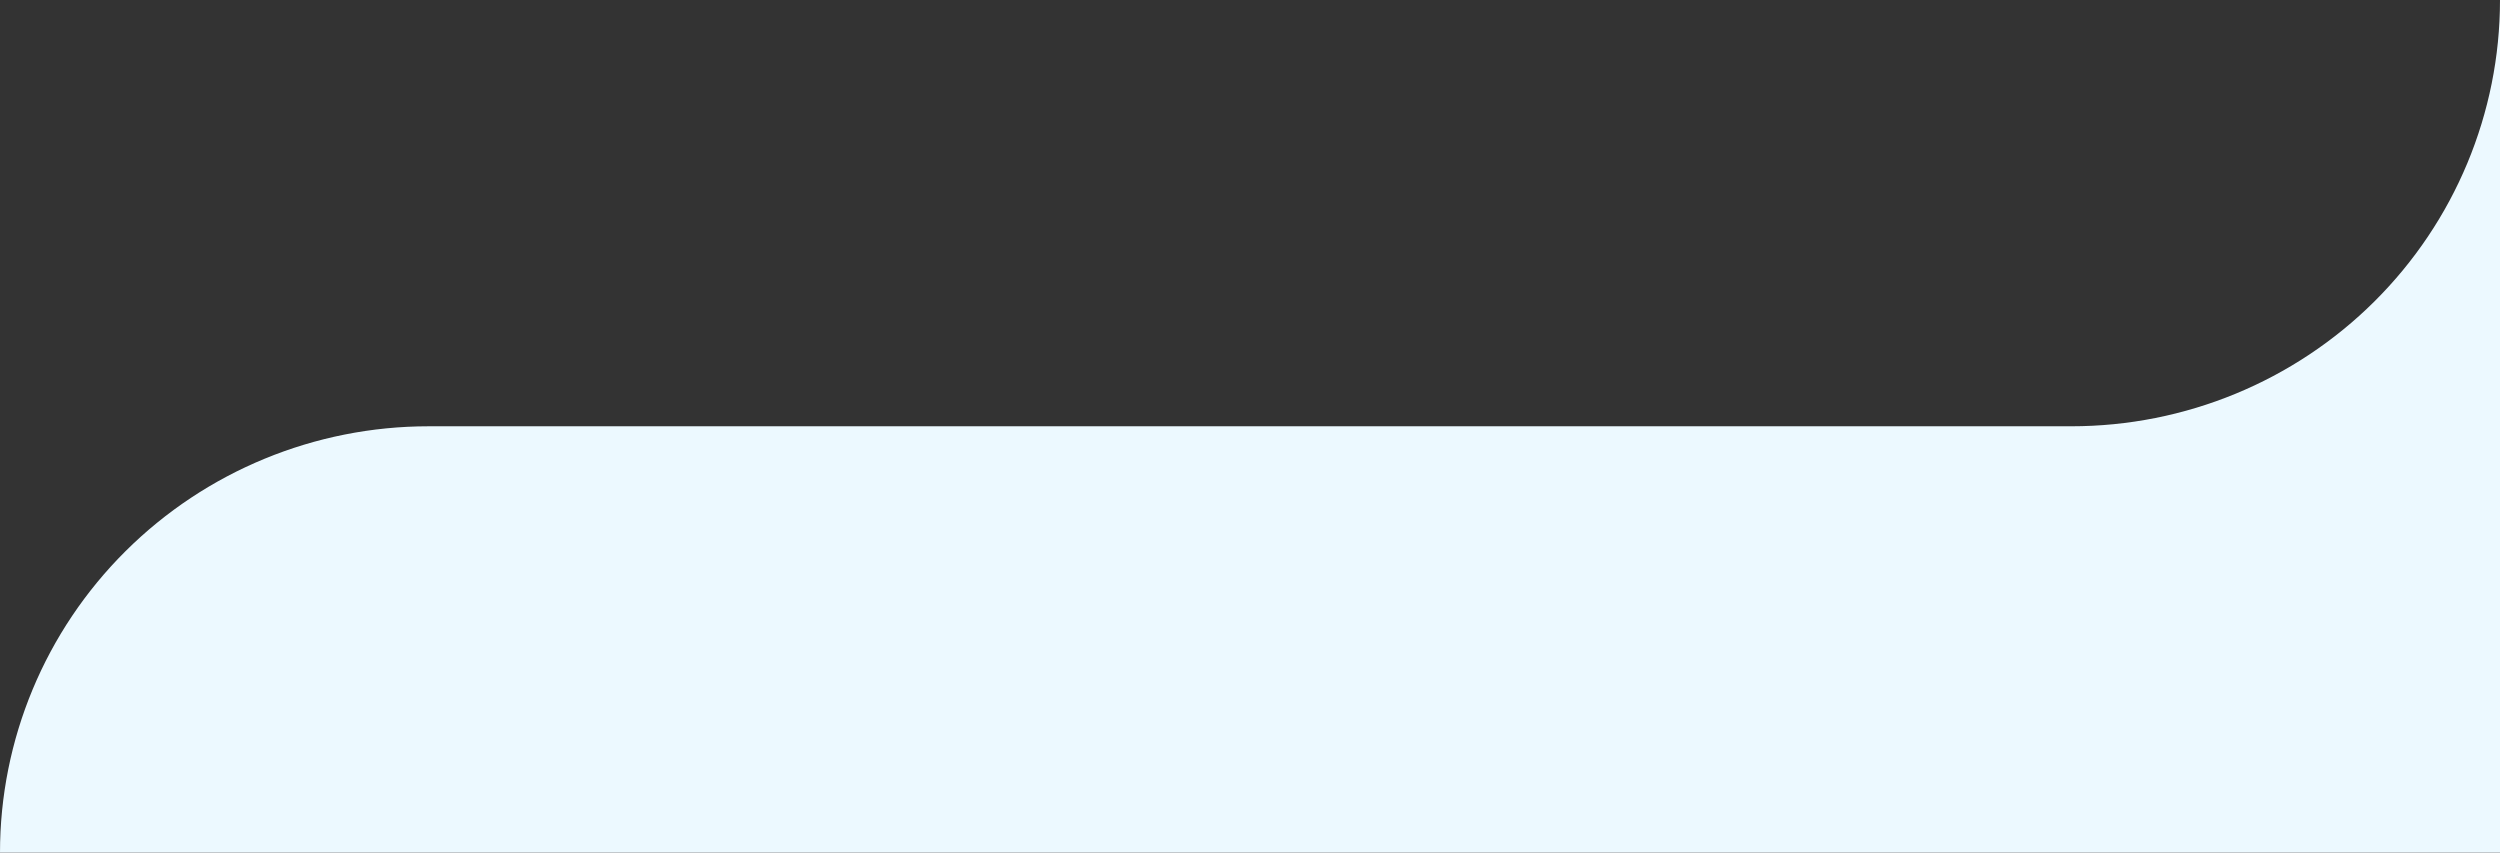 <svg xmlns="http://www.w3.org/2000/svg" width="390" height="133" viewBox="0 0 390 133" fill="none"><rect x="0" y="0" width="390" height="133" fill="#333333" stroke="none"/><path d="M390 0V133H0C0.001 115.363 7.046 98.449 19.587 85.978C32.128 73.507 49.137 66.501 66.873 66.5H323.127C340.863 66.499 357.872 59.493 370.413 47.022C382.954 34.551 389.999 17.637 390 0Z" fill="#ECF9FF"></path></svg>